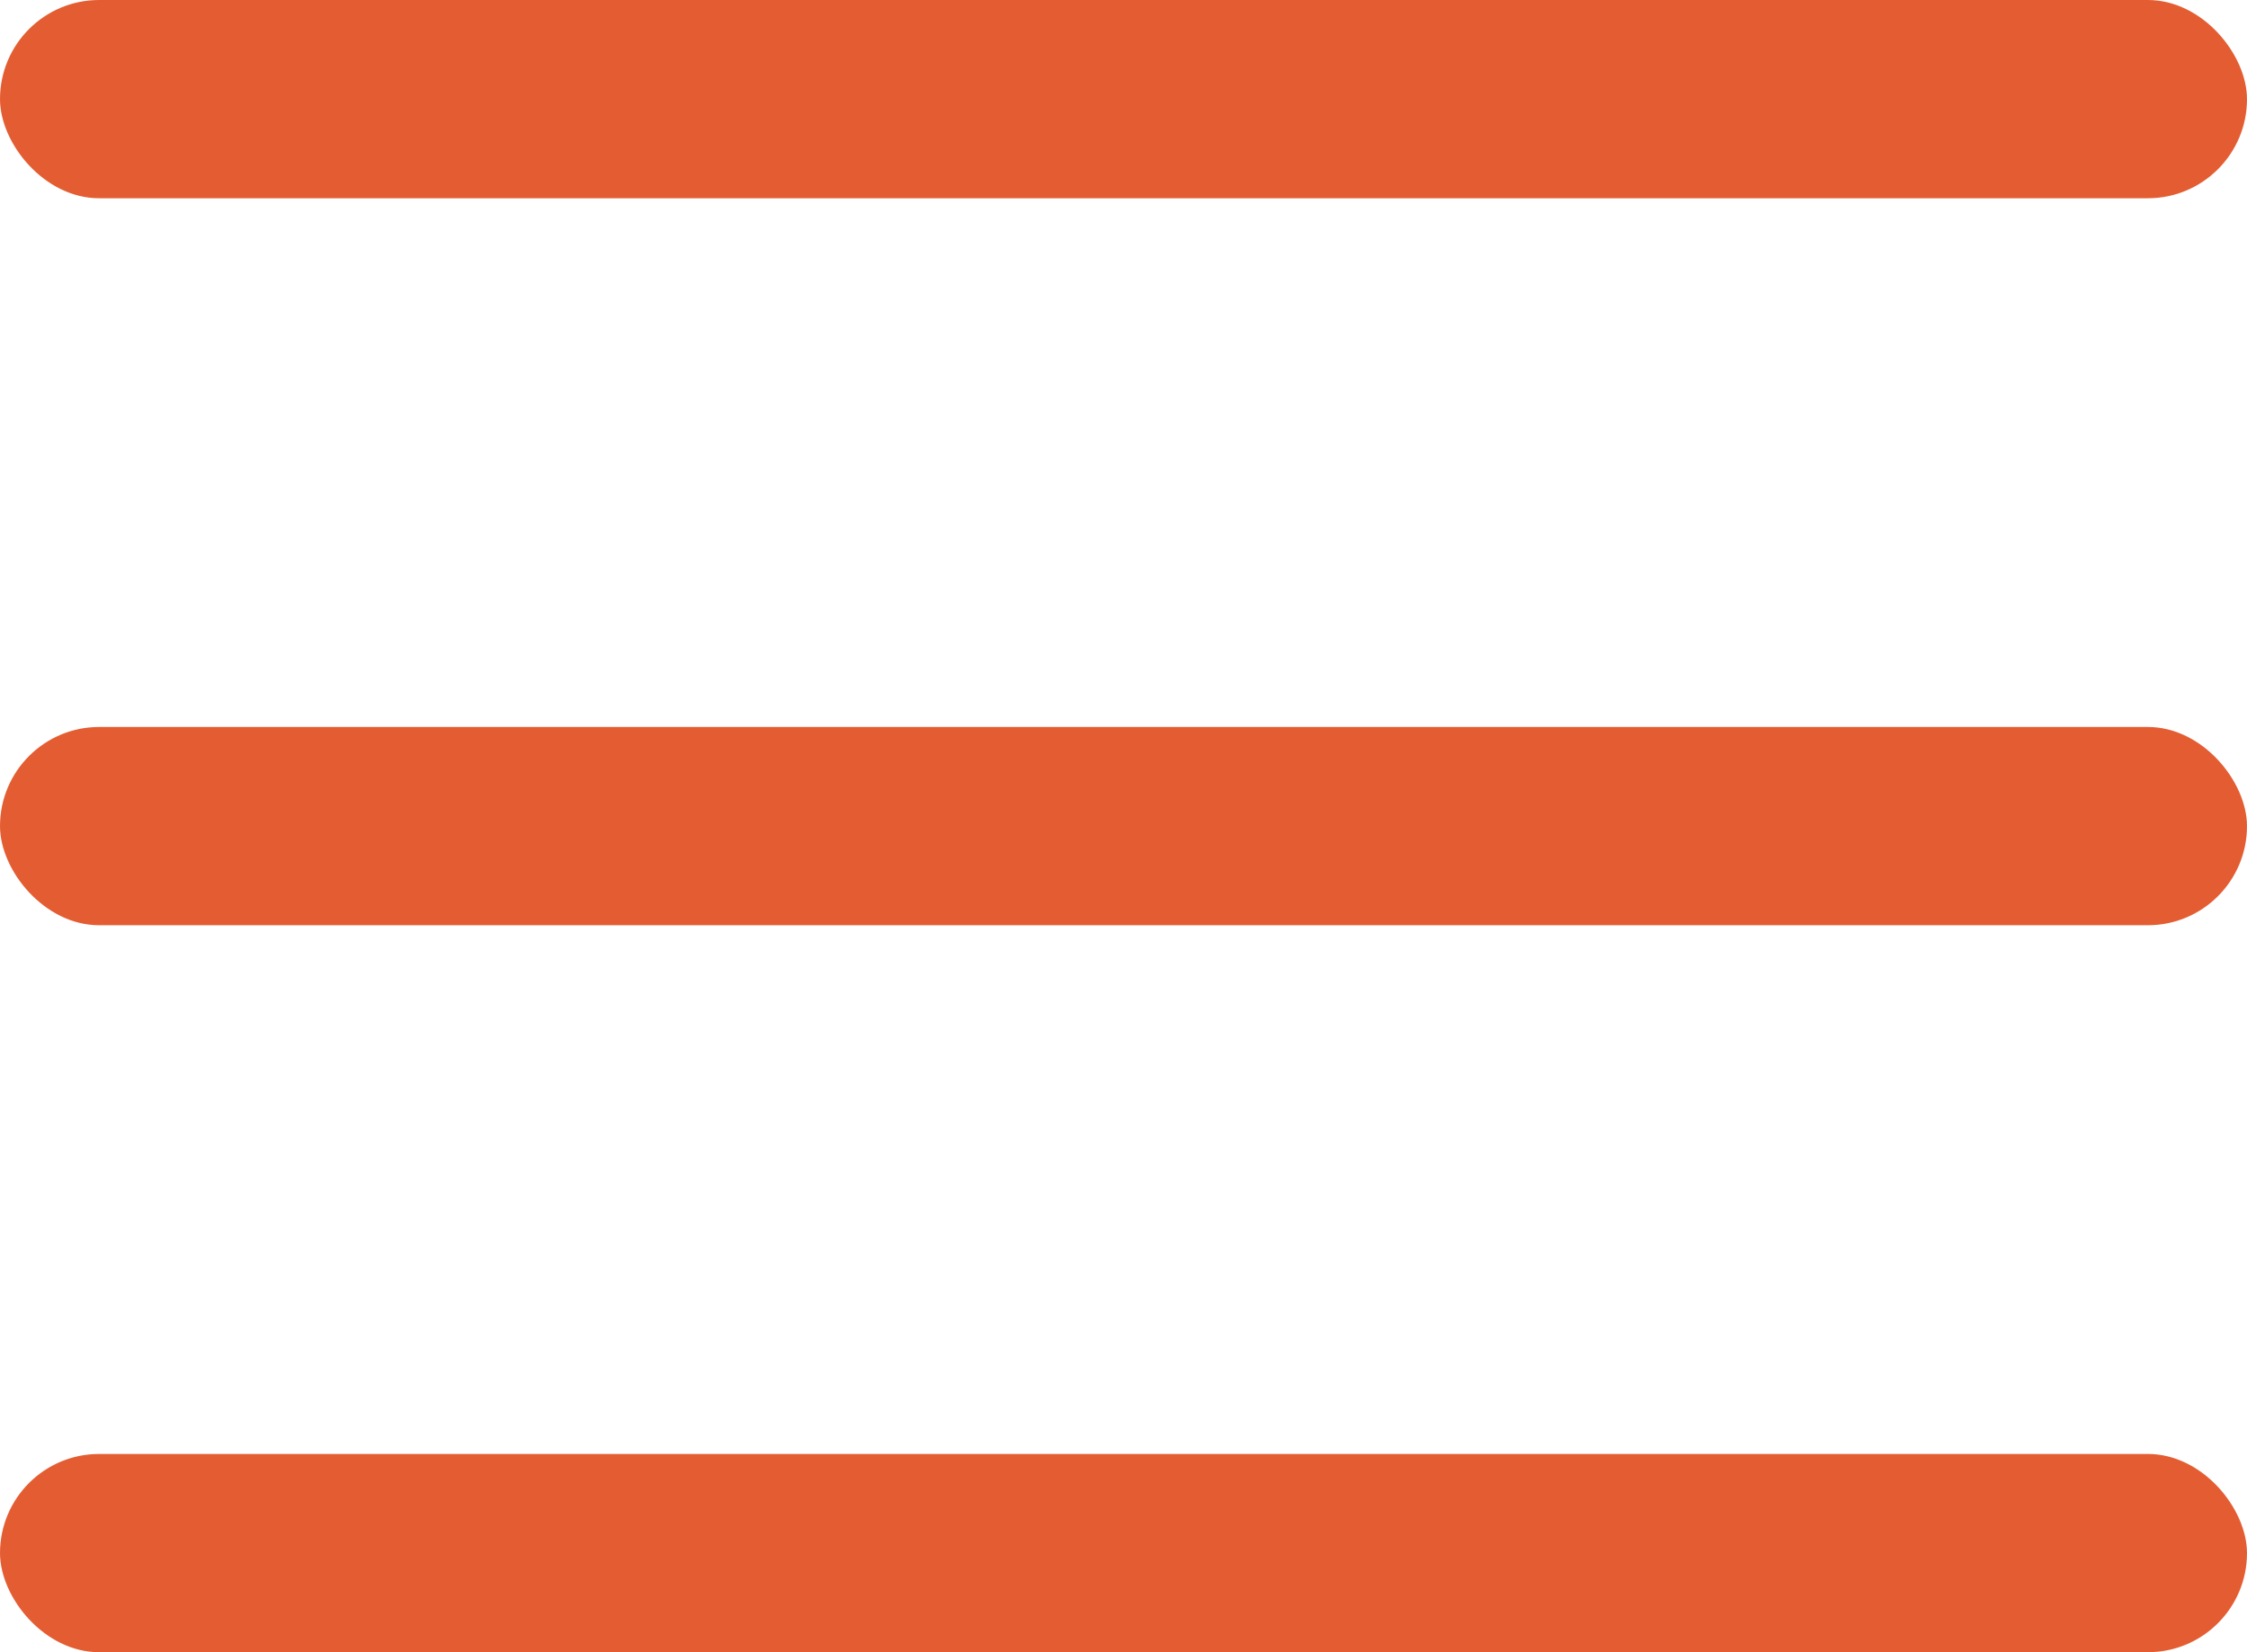 <?xml version="1.0" encoding="UTF-8"?> <svg xmlns="http://www.w3.org/2000/svg" width="34" height="25" viewBox="0 0 34 25" fill="none"><rect width="34" height="3" rx="1.5" fill="#E45D32"></rect><rect y="11" width="34" height="3" rx="1.5" fill="#E45D32"></rect><rect y="22" width="34" height="3" rx="1.5" fill="#E45D32"></rect></svg> 